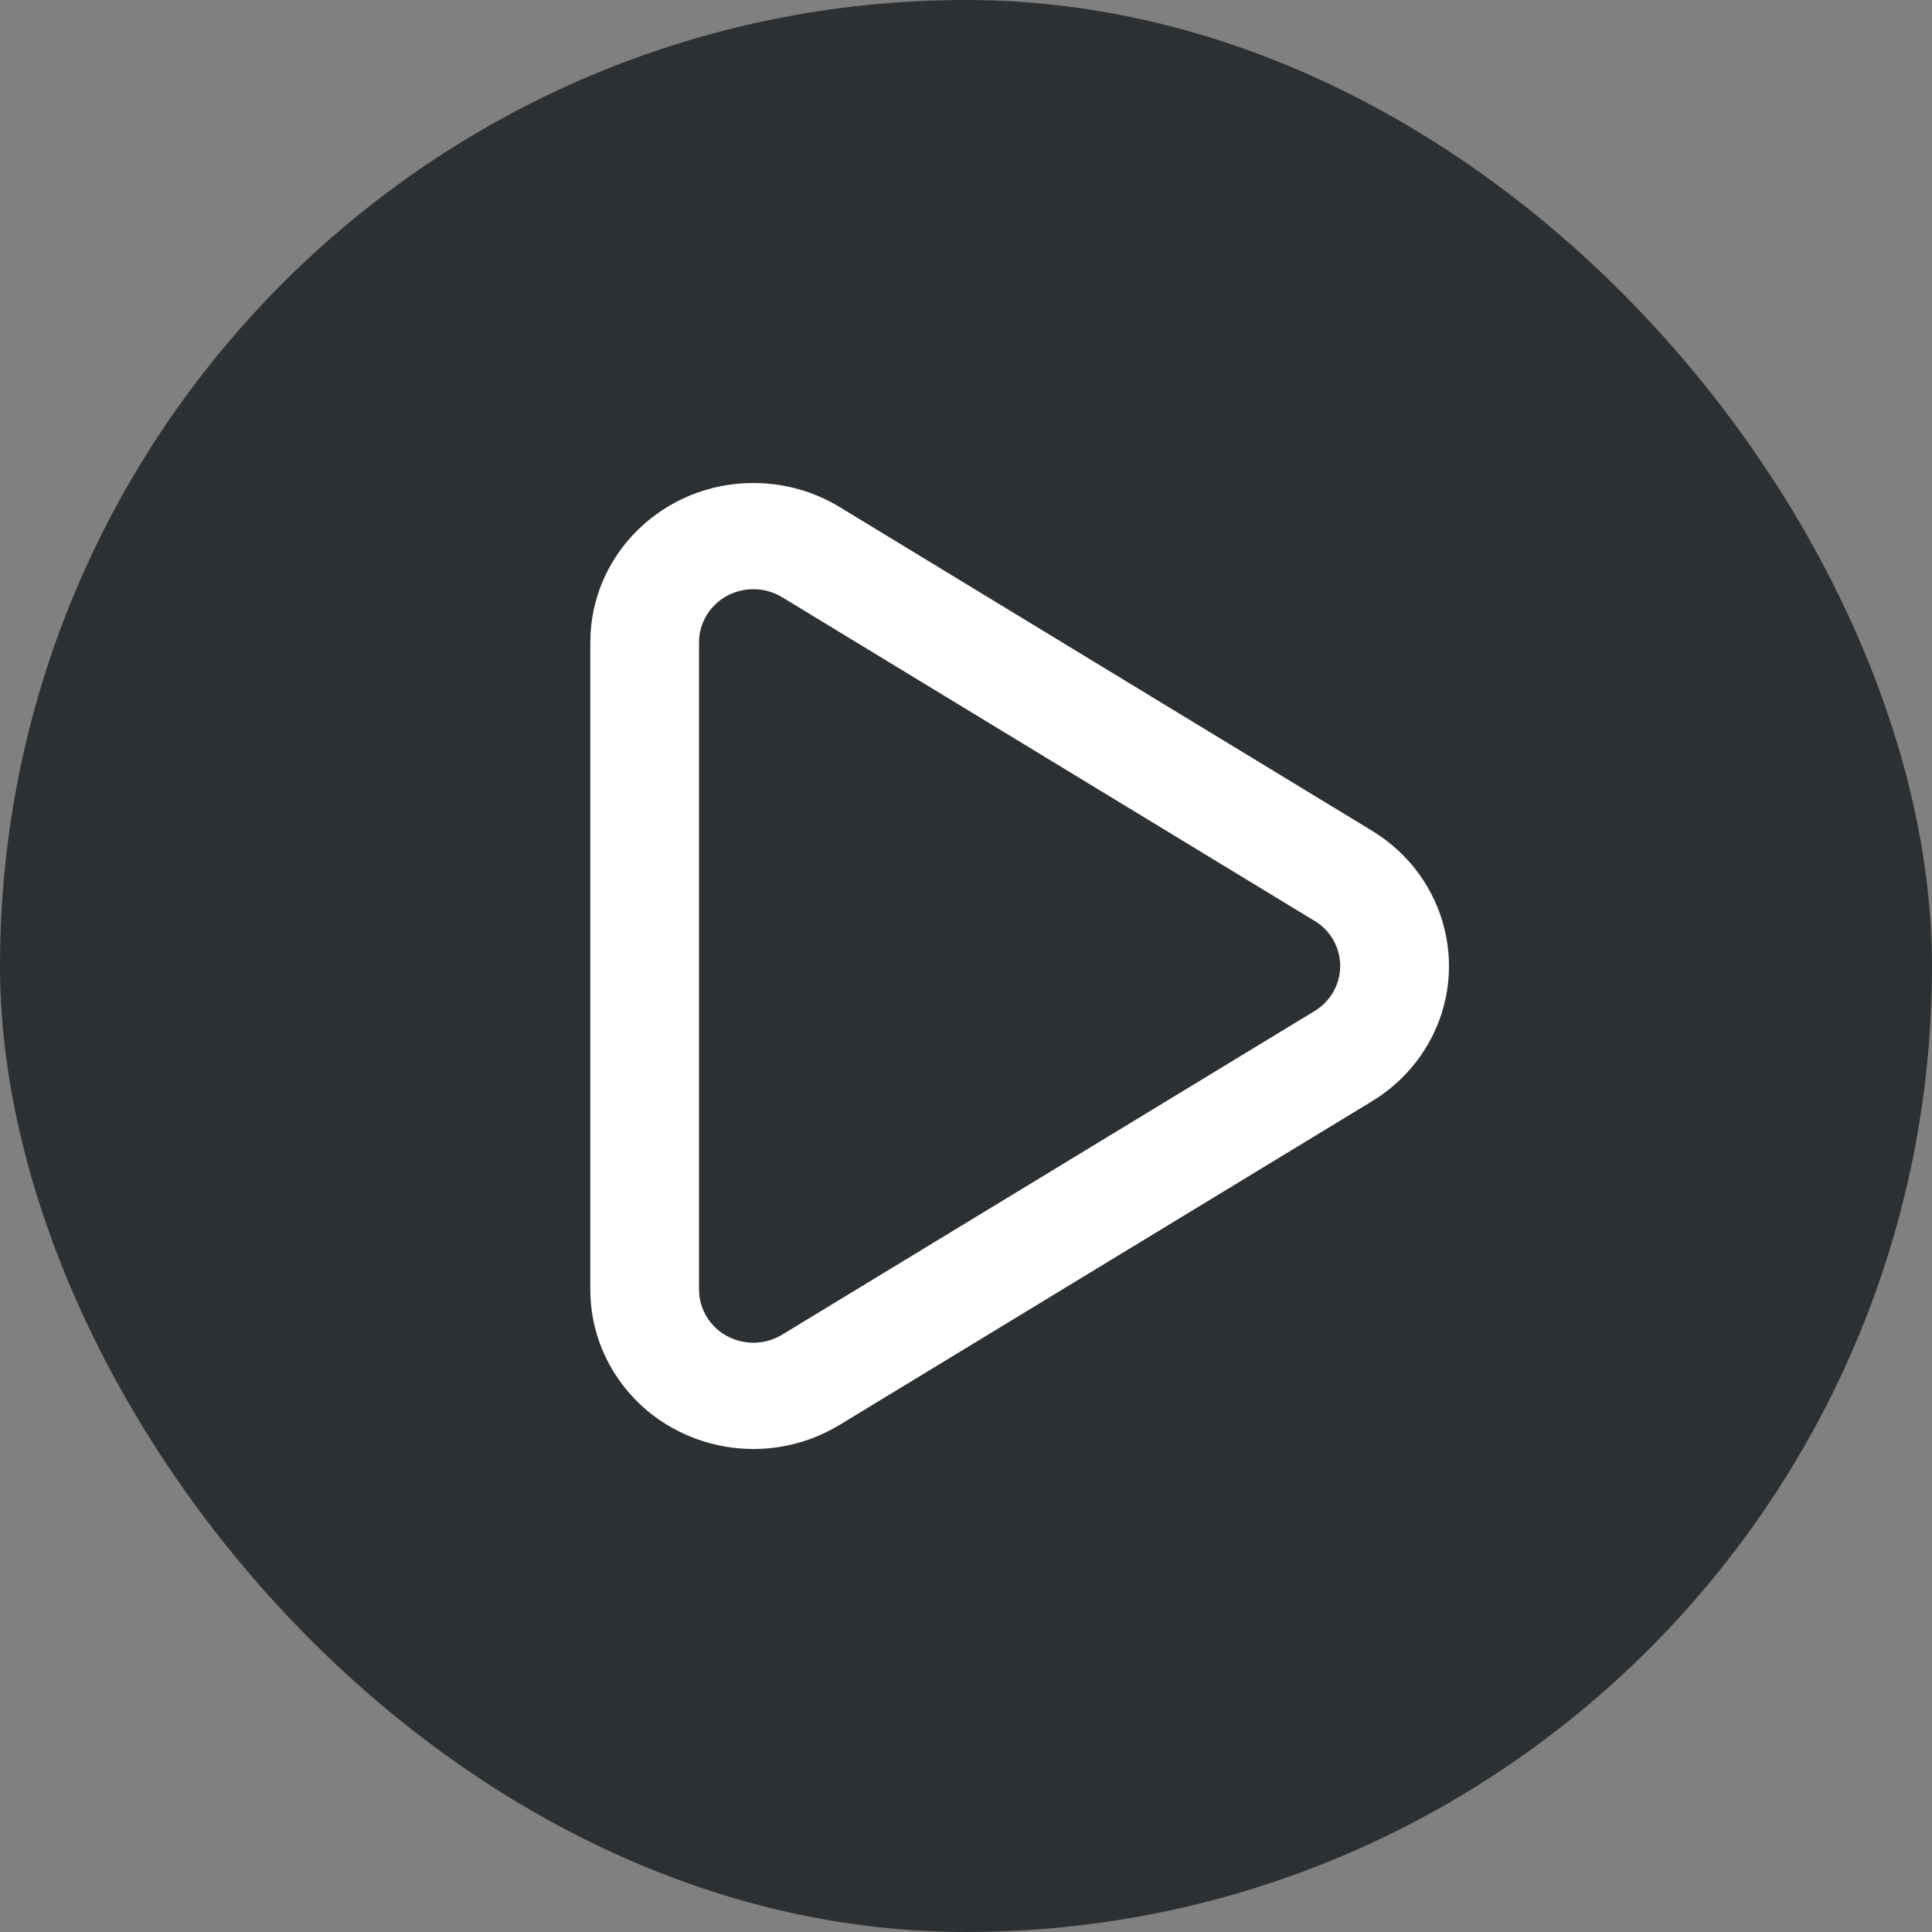 <svg width="82" height="82" viewBox="0 0 82 82" fill="none" xmlns="http://www.w3.org/2000/svg">
<rect x="0" y="0" width="82" height="82" fill="#808080" stroke="none"/>
<rect width="82" height="82" rx="41" fill="#121619" fill-opacity="0.75"/>
<path d="M56.534 42.191C56.694 41.94 56.801 41.66 56.851 41.366C56.9 41.073 56.89 40.772 56.821 40.483C56.752 40.193 56.626 39.921 56.45 39.681C56.274 39.441 56.051 39.239 55.796 39.087L33.196 25.347C32.828 25.125 32.407 25.007 31.977 25.008C30.701 25.008 29.669 26.017 29.669 27.263V54.735C29.669 55.156 29.79 55.569 30.018 55.926C30.692 56.983 32.114 57.307 33.196 56.648L55.796 42.911C56.094 42.729 56.349 42.481 56.536 42.189L56.534 42.191ZM58.233 46.74L35.635 60.477C32.389 62.452 28.118 61.48 26.1 58.311C25.418 57.243 25.055 56.002 25.055 54.735V27.265C25.055 23.527 28.152 20.5 31.979 20.5C33.271 20.5 34.537 20.853 35.635 21.52L58.233 35.26C61.479 37.233 62.474 41.401 60.454 44.572C59.893 45.451 59.133 46.193 58.233 46.74Z" fill="white"/>
</svg>
